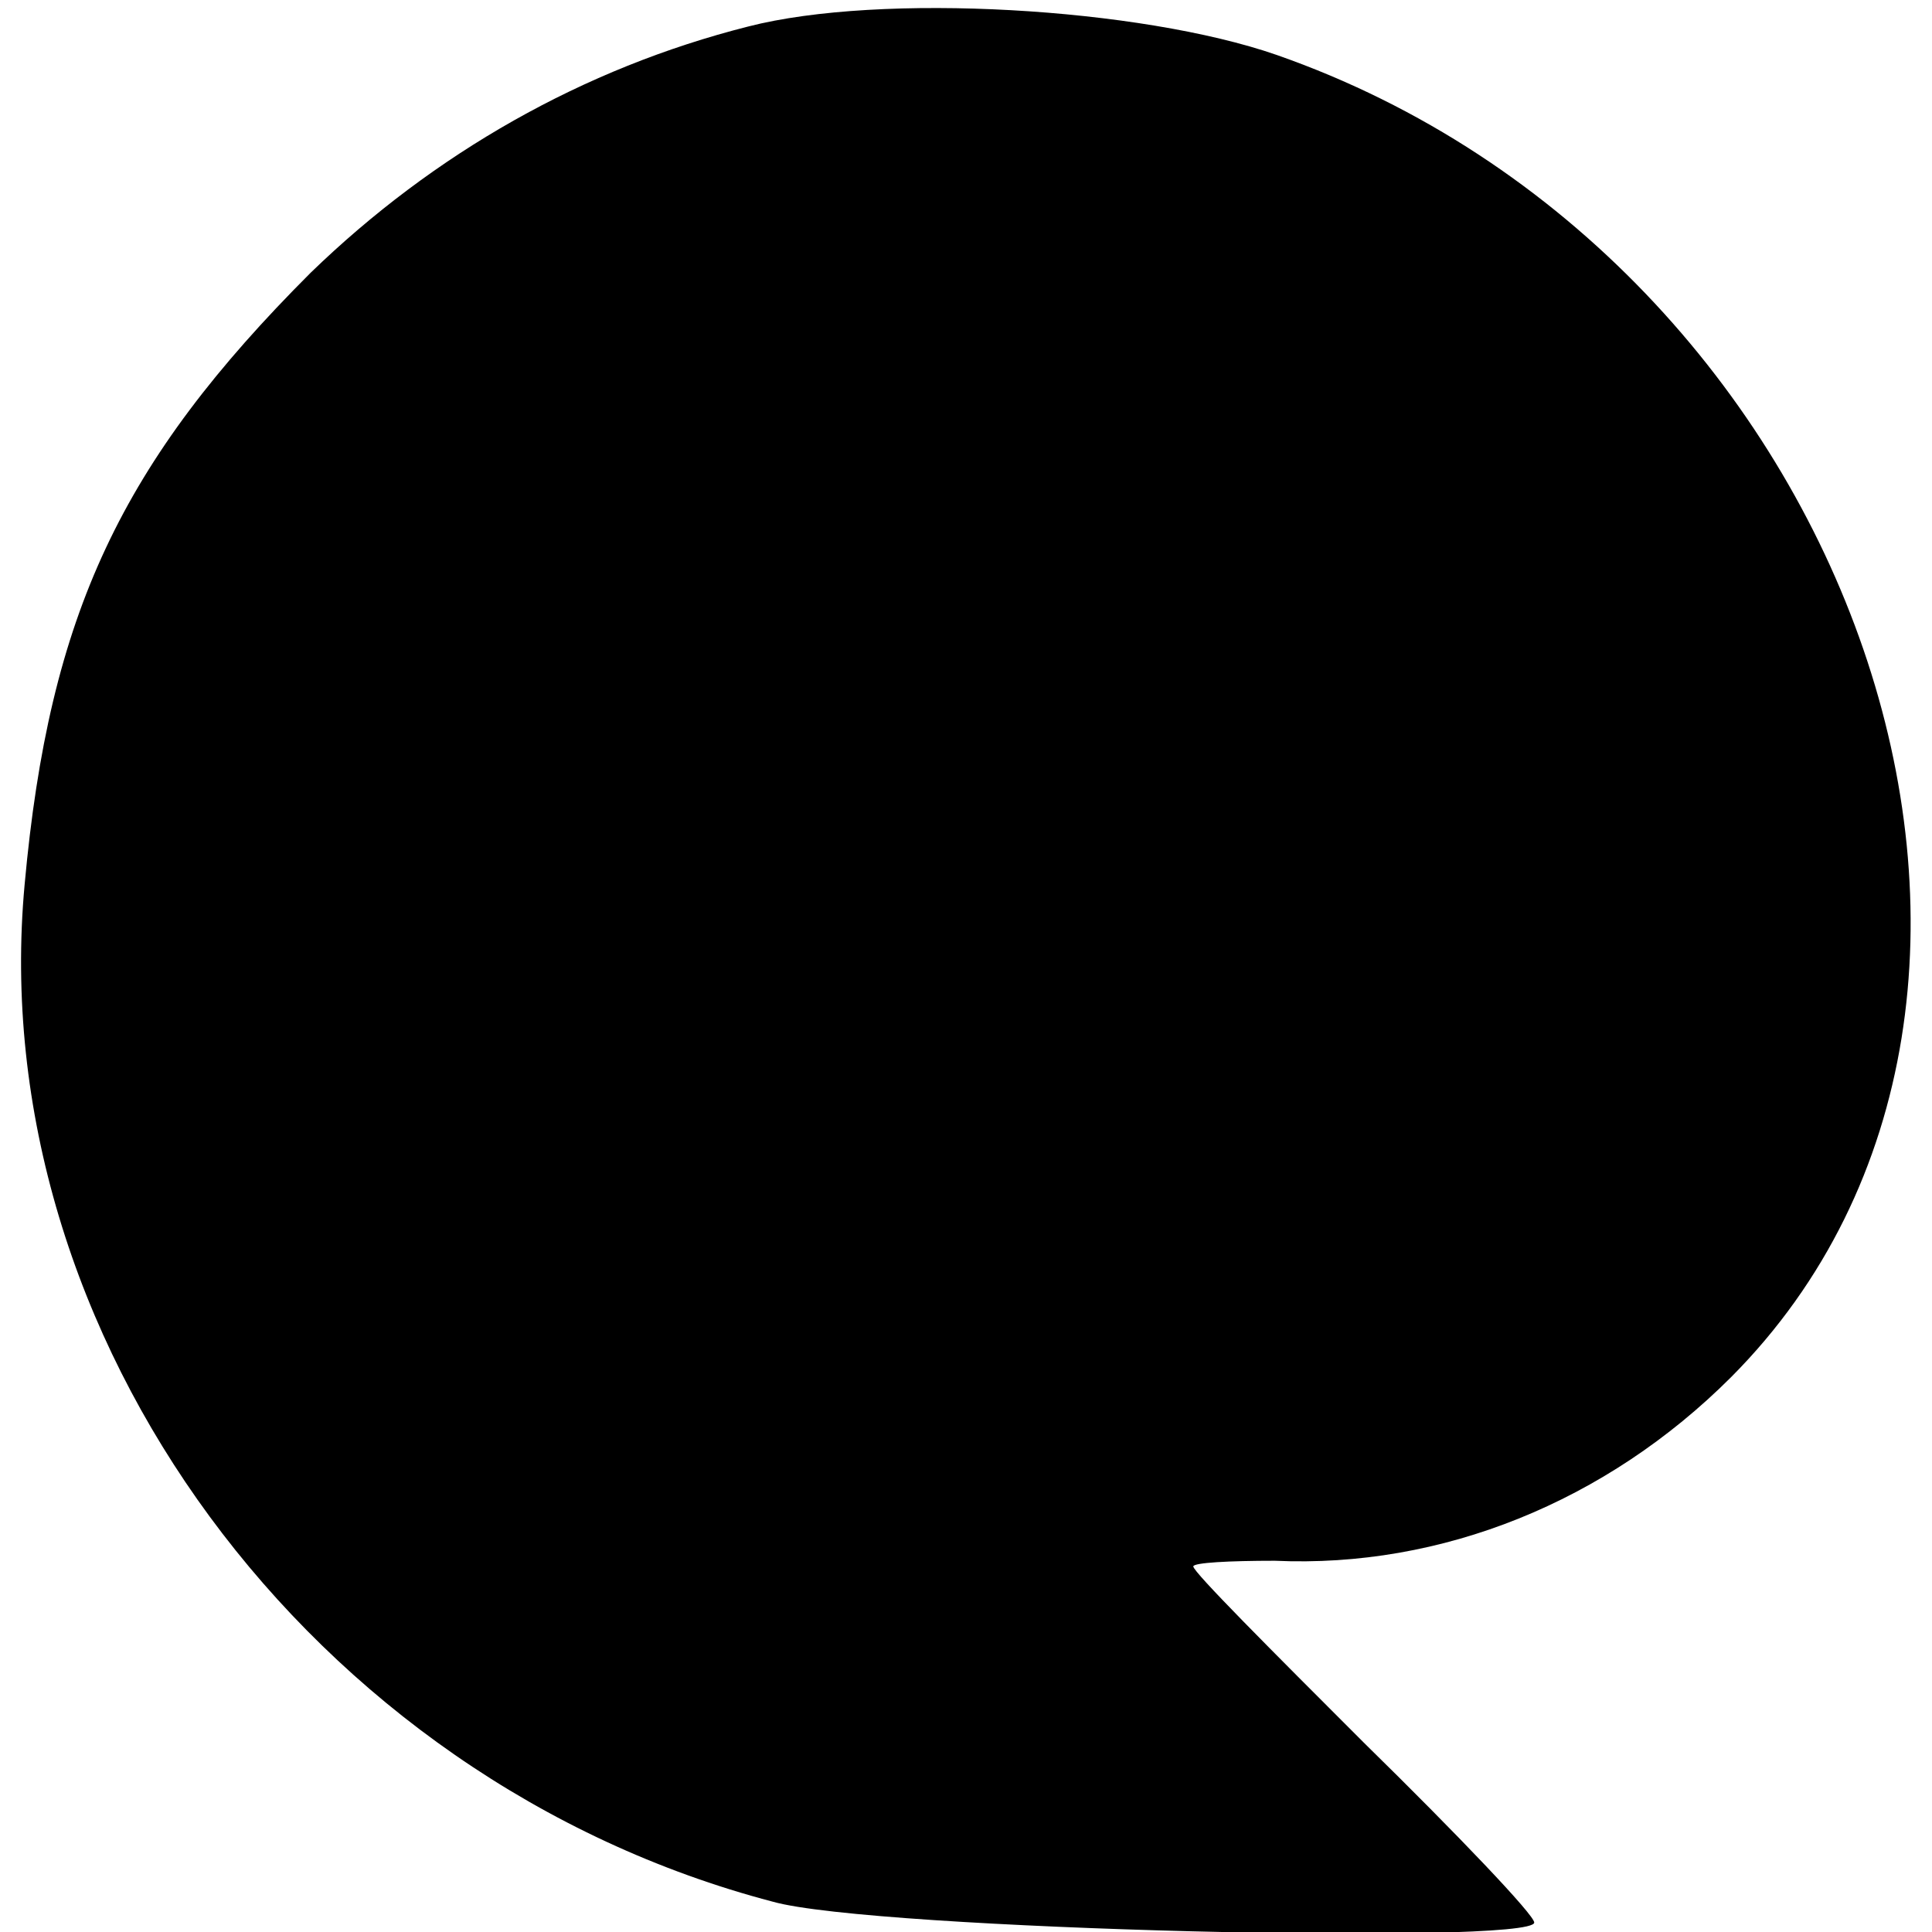 <?xml version="1.0" standalone="no"?>
<!DOCTYPE svg PUBLIC "-//W3C//DTD SVG 20010904//EN"
 "http://www.w3.org/TR/2001/REC-SVG-20010904/DTD/svg10.dtd">
<svg version="1.0" xmlns="http://www.w3.org/2000/svg"
 width="102pt" height="102pt" viewBox="0 0 102 102"
 preserveAspectRatio="xMidYMid meet">
<g transform="translate(0,102) scale(0.1,-0.1)"
fill="#000000" stroke="none">
<path d="M395 1006 c-87 -22 -166 -67 -231 -130 -100 -100 -138 -180 -151
-323 -22 -238 151 -473 395 -537 53 -15 402 -23 402 -11 0 4 -40 46 -90 95
-49 49 -90 90 -90 93 0 2 19 3 43 3 88 -4 175 31 241 97 200 201 66 591 -240
698 -72 25 -209 33 -279 15z"/>
</g>
</svg>
